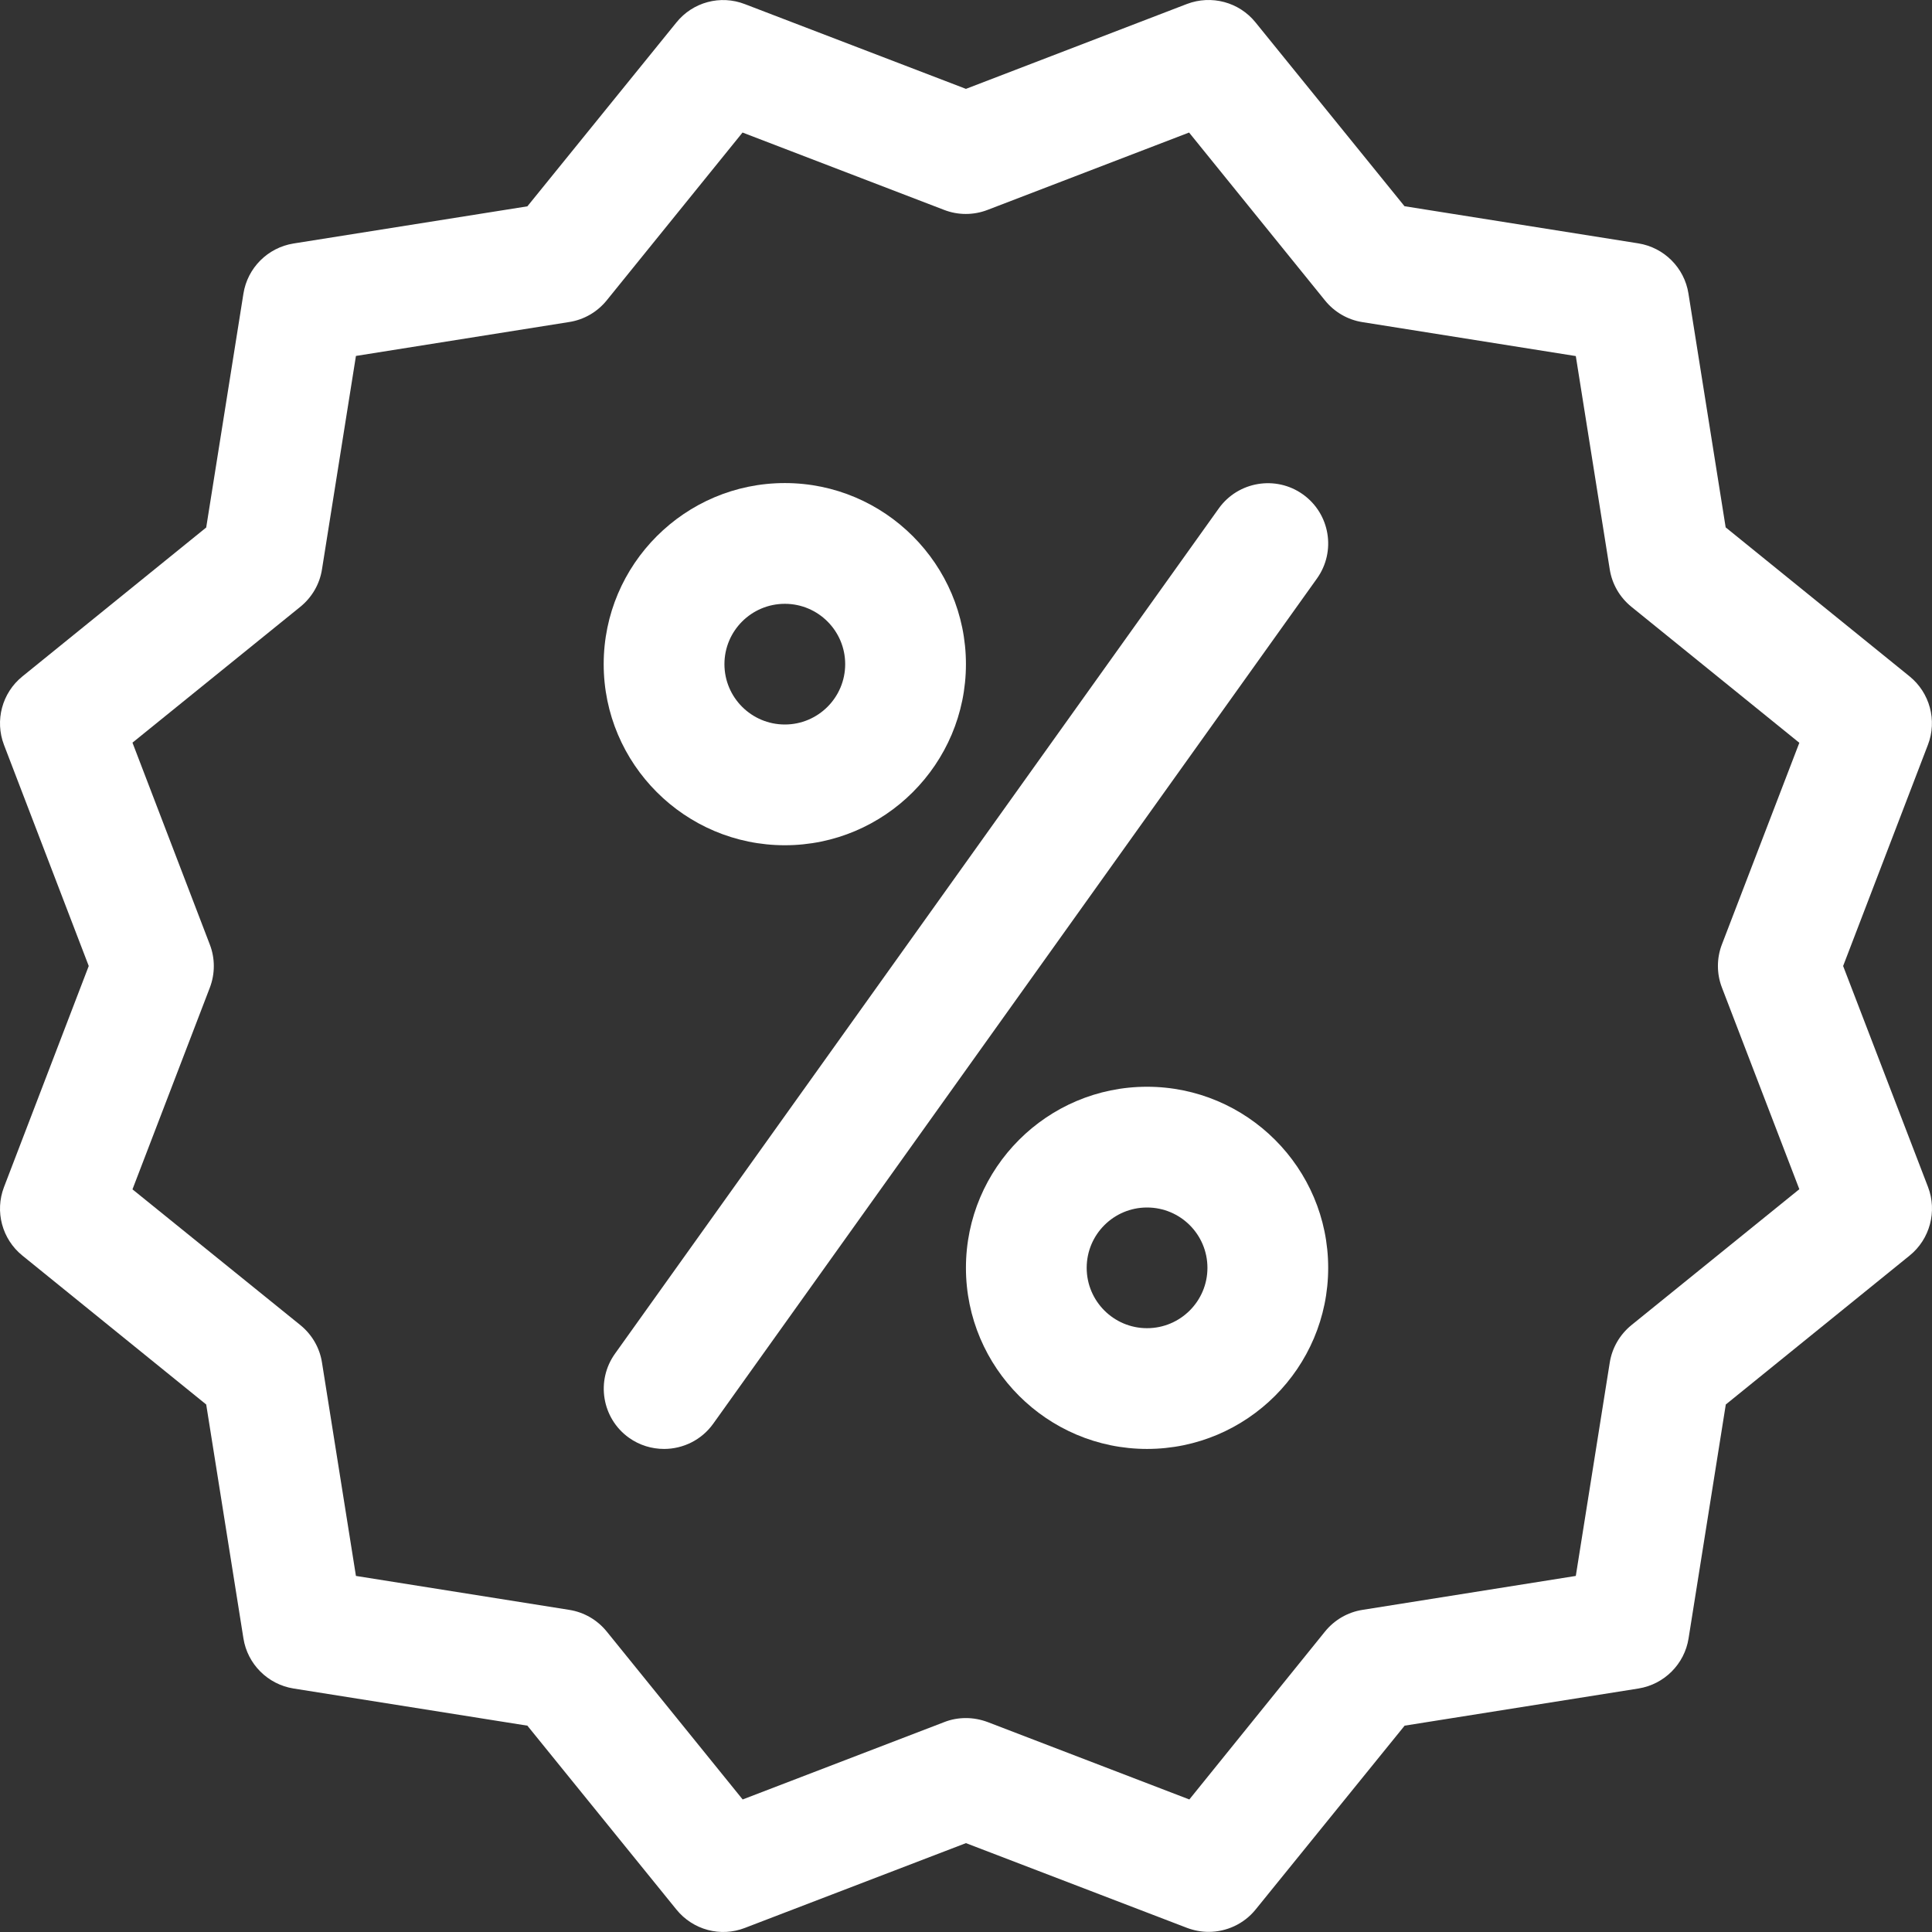 <svg width="30" height="30" viewBox="0 0 30 30" fill="none" xmlns="http://www.w3.org/2000/svg">
<rect x="0" y="0" width="30" height="30" fill="#333333" stroke="none"/>
<path d="M29.938 18.431L28.62 15L29.936 11.567C30.083 11.188 29.966 10.757 29.651 10.502L26.796 8.189L26.218 4.557C26.155 4.158 25.84 3.843 25.44 3.779L21.809 3.202L19.495 0.347C19.24 0.032 18.811 -0.083 18.43 0.062L14.999 1.38L11.566 0.064C11.187 -0.083 10.758 0.032 10.503 0.349L8.189 3.204L4.558 3.781C4.158 3.845 3.843 4.16 3.78 4.559L3.202 8.191L0.347 10.504C0.032 10.759 -0.083 11.188 0.062 11.567L1.378 15L0.062 18.433C-0.083 18.811 0.032 19.241 0.347 19.496L3.202 21.809L3.78 25.441C3.843 25.84 4.158 26.155 4.558 26.219L8.189 26.796L10.503 29.651C10.76 29.968 11.189 30.084 11.568 29.936L14.999 28.62L18.432 29.936C18.541 29.977 18.655 29.998 18.768 29.998C19.043 29.998 19.315 29.876 19.497 29.651L21.811 26.796L25.442 26.219C25.842 26.155 26.157 25.84 26.22 25.441L26.798 21.809L29.653 19.496C29.968 19.241 30.083 18.809 29.938 18.431ZM26.738 15.335L27.94 18.466L25.332 20.577C25.152 20.724 25.032 20.93 24.996 21.159L24.469 24.471L21.156 24.998C20.927 25.034 20.721 25.154 20.575 25.334L18.468 27.942L15.336 26.74C15.228 26.7 15.113 26.678 14.999 26.678C14.885 26.678 14.77 26.698 14.664 26.74L11.532 27.942L9.421 25.334C9.275 25.154 9.069 25.034 8.84 24.998L5.527 24.471L5 21.159C4.965 20.93 4.845 20.724 4.665 20.577L2.057 18.468L3.258 15.337C3.341 15.12 3.341 14.88 3.257 14.664L2.057 11.532L4.665 9.421C4.845 9.274 4.965 9.068 5 8.839L5.527 5.527L8.84 5C9.069 4.964 9.275 4.844 9.421 4.664L11.53 2.058L14.662 3.26C14.877 3.343 15.117 3.343 15.333 3.26L18.464 2.058L20.575 4.666C20.721 4.846 20.927 4.966 21.156 5.002L24.469 5.529L24.996 8.841C25.032 9.07 25.152 9.276 25.332 9.422L27.94 11.534L26.738 14.664C26.655 14.88 26.655 15.12 26.738 15.335Z" fill="white"/>
<path d="M12.187 7.501C10.636 7.501 9.374 8.763 9.374 10.313C9.374 11.863 10.636 13.125 12.187 13.125C13.737 13.125 14.999 11.863 14.999 10.313C14.999 8.763 13.737 7.501 12.187 7.501ZM12.187 11.25C11.669 11.25 11.249 10.83 11.249 10.313C11.249 9.796 11.669 9.376 12.187 9.376C12.704 9.376 13.124 9.796 13.124 10.313C13.124 10.83 12.704 11.25 12.187 11.25Z" fill="white"/>
<path d="M17.811 16.875C16.261 16.875 14.999 18.136 14.999 19.687C14.999 21.237 16.261 22.499 17.811 22.499C19.362 22.499 20.624 21.237 20.624 19.687C20.624 18.136 19.362 16.875 17.811 16.875ZM17.811 20.624C17.294 20.624 16.874 20.204 16.874 19.687C16.874 19.169 17.294 18.75 17.811 18.75C18.329 18.75 18.749 19.169 18.749 19.687C18.749 20.204 18.329 20.624 17.811 20.624Z" fill="white"/>
<path d="M20.232 7.677C19.812 7.377 19.225 7.475 18.925 7.895L9.551 21.018C9.249 21.438 9.346 22.025 9.766 22.325C9.931 22.443 10.122 22.499 10.312 22.499C10.604 22.499 10.893 22.362 11.075 22.107L20.449 8.984C20.751 8.562 20.652 7.977 20.232 7.677Z" fill="white"/>
</svg>
